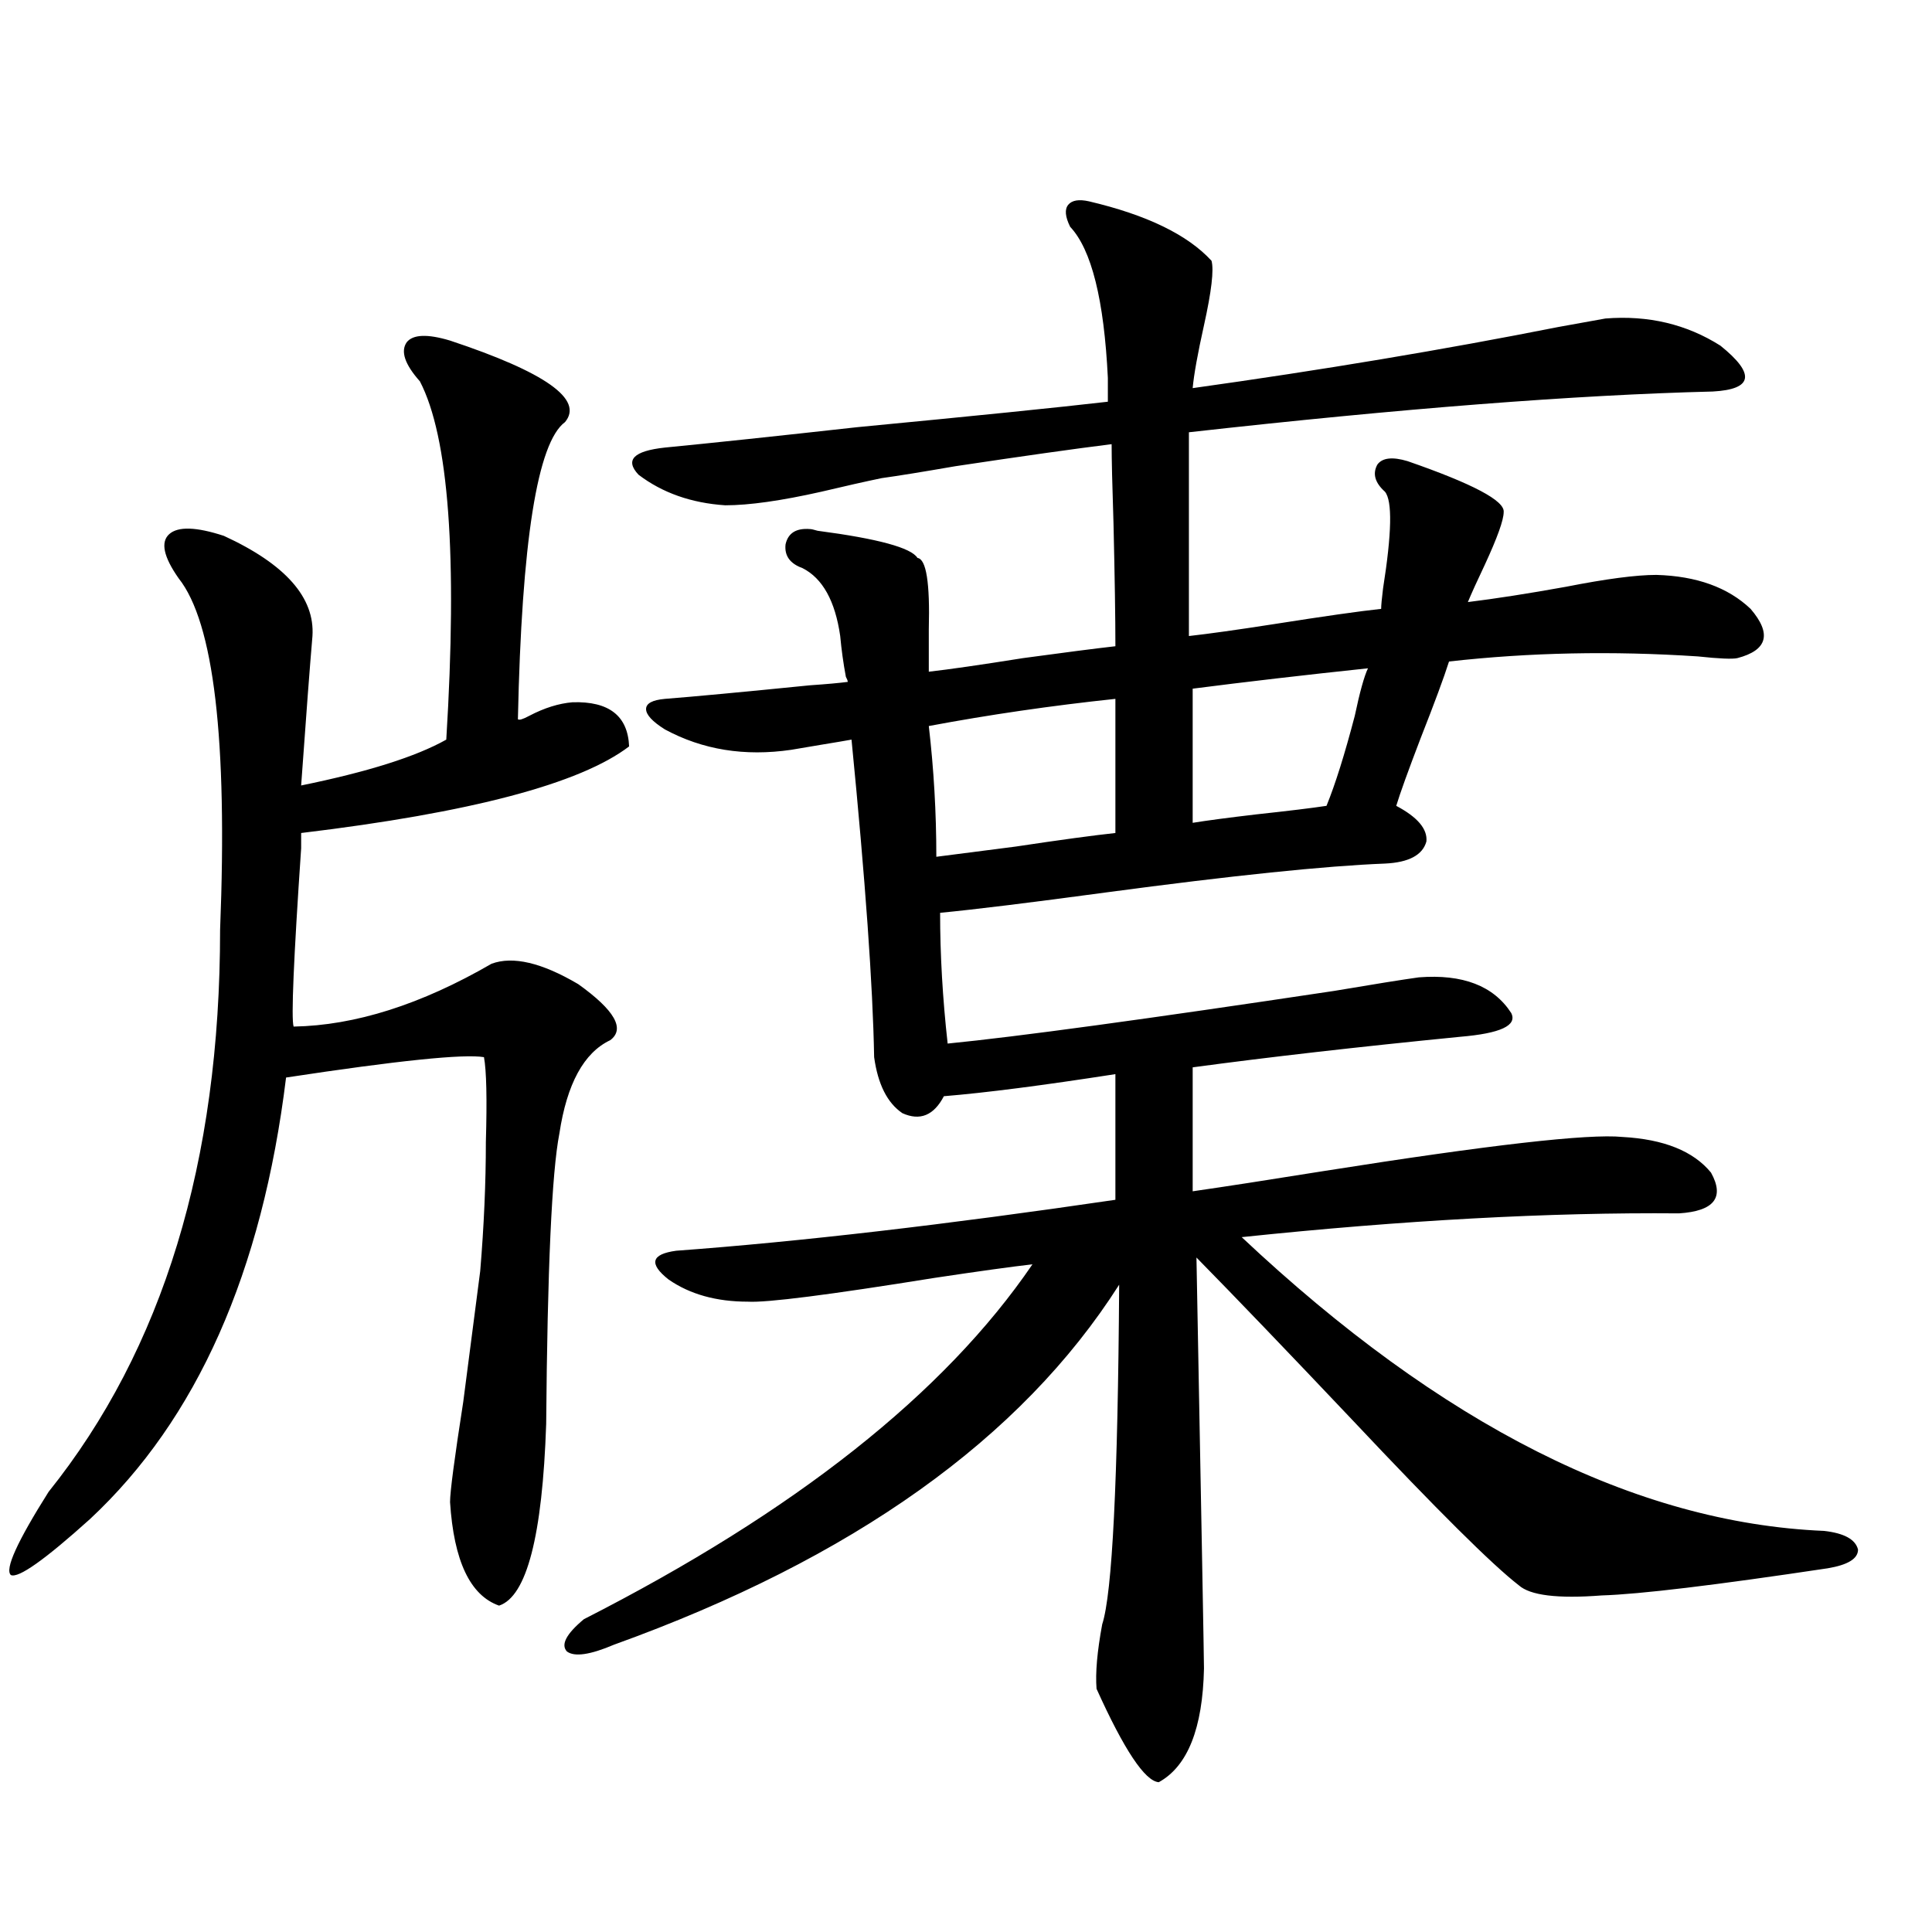 <?xml version="1.0" encoding="utf-8"?>
<!-- Generator: Adobe Illustrator 16.0.0, SVG Export Plug-In . SVG Version: 6.00 Build 0)  -->
<!DOCTYPE svg PUBLIC "-//W3C//DTD SVG 1.1//EN" "http://www.w3.org/Graphics/SVG/1.1/DTD/svg11.dtd">
<svg version="1.1" id="图层_1" xmlns="http://www.w3.org/2000/svg" xmlns:xlink="http://www.w3.org/1999/xlink" x="0px" y="0px"
	 width="1000px" height="1000px" viewBox="0 0 1000 1000" enable-background="new 0 0 1000 1000" xml:space="preserve">
<path d="M232.945,176.281c49.42,16.411,69.267,30.474,59.511,42.188c-14.313,10.547-22.438,61.825-24.39,153.809
	c0.641,0.591,2.592,0,5.854-1.758c7.805-4.093,15.274-6.44,22.438-7.031c18.856-0.577,28.612,7.031,29.268,22.852
	c-25.365,19.336-81.949,34.277-169.752,44.824v7.91c-3.902,57.431-5.213,88.192-3.902,92.285
	c31.859-0.577,66.005-11.426,102.437-32.52c11.052-4.093,26.006-0.577,44.877,10.547c18.856,13.485,24.39,23.153,16.585,29.004
	c-13.658,6.454-22.438,22.563-26.341,48.34c-3.902,19.927-6.188,70.024-6.829,150.293c-1.951,58.008-10.091,89.347-24.39,94.043
	c-14.969-5.273-23.414-23.14-25.365-53.613c0-5.273,2.271-22.55,6.829-51.855c3.902-29.883,6.829-52.433,8.78-67.676
	c1.951-23.429,2.927-45.703,2.927-66.797c0.641-22.261,0.32-36.914-0.976-43.945c-10.411-1.758-44.557,1.758-102.437,10.547
	c-12.362,100.786-46.188,176.962-101.461,228.516c-23.414,21.094-37.072,30.762-40.975,29.004
	c-3.262-2.925,3.247-17.276,19.512-43.066c59.176-73.828,88.778-170.796,88.778-290.918c3.902-98.438-3.262-159.082-21.463-181.934
	c-7.805-11.124-9.436-18.745-4.878-22.852c4.543-4.093,13.979-3.804,28.292,0.879c31.859,14.653,47.148,31.942,45.853,51.855
	c-1.311,15.243-3.262,41.021-5.854,77.344c34.466-7.031,59.511-14.941,75.12-23.73c5.854-94.922,1.296-156.733-13.658-185.449
	c-7.805-8.789-10.091-15.519-6.829-20.215C213.754,173.067,221.238,172.766,232.945,176.281z M830.979,164.855
	c22.104-1.758,41.95,2.938,59.511,14.063c18.201,14.653,16.905,22.563-3.902,23.73c-70.897,1.758-161.307,8.789-271.213,21.094
	v105.469c10.396-1.167,25.03-3.214,43.901-6.152c26.006-4.093,44.542-6.729,55.608-7.91c0-1.758,0.32-5.273,0.976-10.547
	c4.543-28.702,4.878-45.401,0.976-50.098c-5.213-4.683-6.509-9.366-3.902-14.063c2.592-3.516,7.805-4.093,15.609-1.758
	c33.811,11.728,50.396,20.517,49.755,26.367c0,4.106-3.262,13.184-9.756,27.246c-3.902,8.212-6.829,14.653-8.78,19.336
	c14.299-1.758,31.219-4.395,50.73-7.91c20.808-4.093,36.417-6.152,46.828-6.152c20.808,0.591,37.072,6.454,48.779,17.578
	c11.052,12.896,8.78,21.396-6.829,25.488c-2.606,0.591-9.436,0.302-20.487-0.879c-44.236-2.925-87.162-2.046-128.777,2.637
	c-2.606,8.212-7.484,21.396-14.634,39.551c-6.509,17.001-10.731,28.716-12.683,35.156c11.052,5.864,16.25,12.017,15.609,18.457
	c-1.951,7.031-9.115,10.849-21.463,11.426c-30.578,1.181-78.702,6.152-144.387,14.941c-39.023,5.273-67.65,8.789-85.852,10.547
	c0,21.685,1.296,44.247,3.902,67.676c35.762-3.516,102.437-12.593,199.995-27.246c20.808-3.516,35.441-5.851,43.901-7.031
	c22.759-1.758,38.688,4.395,47.804,18.457c3.247,6.454-5.533,10.547-26.341,12.305c-53.337,5.273-99.51,10.547-138.533,15.82v64.16
	c16.25-2.335,39.023-5.851,68.291-10.547c85.196-13.472,136.582-19.336,154.143-17.578c21.463,1.181,36.737,7.333,45.853,18.457
	c7.149,12.896,1.616,19.927-16.585,21.094c-66.995-0.577-142.436,3.516-226.336,12.305
	c103.412,97.271,203.897,147.958,301.456,152.051c10.396,1.181,16.25,4.395,17.561,9.668c0,4.696-5.213,7.91-15.609,9.668
	c-58.535,8.789-97.559,13.472-117.07,14.063c-22.773,1.758-37.072,0-42.926-5.273c-13.658-10.547-42.285-38.96-85.852-85.254
	c-33.825-35.733-60.821-63.858-80.974-84.375C621.869,788,623.18,858.89,623.18,863.586c-0.655,31.05-8.46,50.675-23.414,58.887
	c-7.164-0.591-17.896-16.699-32.194-48.34c-0.655-8.212,0.32-19.336,2.927-33.398c5.198-15.82,8.125-74.405,8.78-175.781
	c-50.73,79.692-137.893,141.806-261.457,186.328c-12.362,5.273-20.487,6.44-24.39,3.516c-3.262-3.516-0.335-9.091,8.78-16.699
	c109.266-55.659,186.657-116.895,232.189-183.691c-10.411,1.181-27.316,3.516-50.73,7.031
	c-54.633,8.789-86.827,12.896-96.583,12.305c-16.265,0-29.923-3.804-40.975-11.426c-10.411-8.198-9.115-13.184,3.902-14.941
	c63.733-4.683,139.509-13.472,227.312-26.367v-65.039c-37.728,5.864-67.315,9.668-88.778,11.426
	c-5.213,9.97-12.362,12.896-21.463,8.789c-7.805-5.273-12.683-14.941-14.634-29.004c-0.655-36.914-4.558-91.694-11.707-164.355
	c-3.262,0.591-8.46,1.47-15.609,2.637c-7.164,1.181-12.362,2.06-15.609,2.637c-24.069,3.516-45.853,0-65.364-10.547
	c-6.509-4.093-9.756-7.608-9.756-10.547c0-2.925,3.247-4.683,9.756-5.273c14.954-1.167,39.999-3.516,75.12-7.031
	c8.445-0.577,14.954-1.167,19.512-1.758c0-0.577-0.335-1.456-0.976-2.637c-1.311-7.031-2.286-14.063-2.927-21.094
	c-2.606-18.155-9.115-29.883-19.512-35.156c-6.509-2.335-9.436-6.44-8.78-12.305c1.296-5.851,5.519-8.487,12.683-7.91
	c0.641,0,1.951,0.302,3.902,0.879c31.219,4.106,48.444,8.789,51.706,14.063c4.543,0.591,6.494,12.896,5.854,36.914v21.973
	c10.396-1.167,26.661-3.516,48.779-7.031c21.463-2.925,37.393-4.972,47.804-6.152c0-14.64-0.335-35.733-0.976-63.281
	c-0.655-19.913-0.976-33.687-0.976-41.309c-18.871,2.349-45.853,6.152-80.974,11.426c-16.92,2.938-29.603,4.985-38.048,6.152
	c-8.46,1.758-18.871,4.106-31.219,7.031c-20.822,4.696-37.407,7.031-49.755,7.031c-17.561-1.167-32.529-6.44-44.877-15.82
	c-7.164-7.608-2.606-12.305,13.658-14.063c24.055-2.335,57.225-5.851,99.51-10.547c61.127-5.851,104.388-10.245,129.753-13.184
	v-12.305c-1.951-40.43-8.46-66.495-19.512-78.223c-2.606-5.273-2.927-9.077-0.976-11.426c1.951-2.335,5.519-2.925,10.731-1.758
	c29.908,7.031,51.051,17.29,63.413,30.762c1.296,4.696,0,15.82-3.902,33.398c-3.262,14.653-5.213,25.488-5.854,32.52
	c66.98-9.366,130.073-19.913,189.264-31.641C819.593,166.915,827.718,165.446,830.979,164.855z M484.646,443.469
	c9.101-1.167,22.759-2.925,40.975-5.273c23.414-3.516,40.64-5.851,51.706-7.031V361.73c-33.17,3.516-65.364,8.212-96.583,14.063
	C483.336,398.067,484.646,420.617,484.646,443.469z M708.056,345.91c-33.17,3.516-63.413,7.031-90.729,10.547v69.434
	c7.149-1.167,18.201-2.637,33.17-4.395c16.25-1.758,28.292-3.214,36.097-4.395c4.543-11.124,9.421-26.655,14.634-46.582
	C703.818,358.215,706.104,350.017,708.056,345.91z"/>
</svg>
